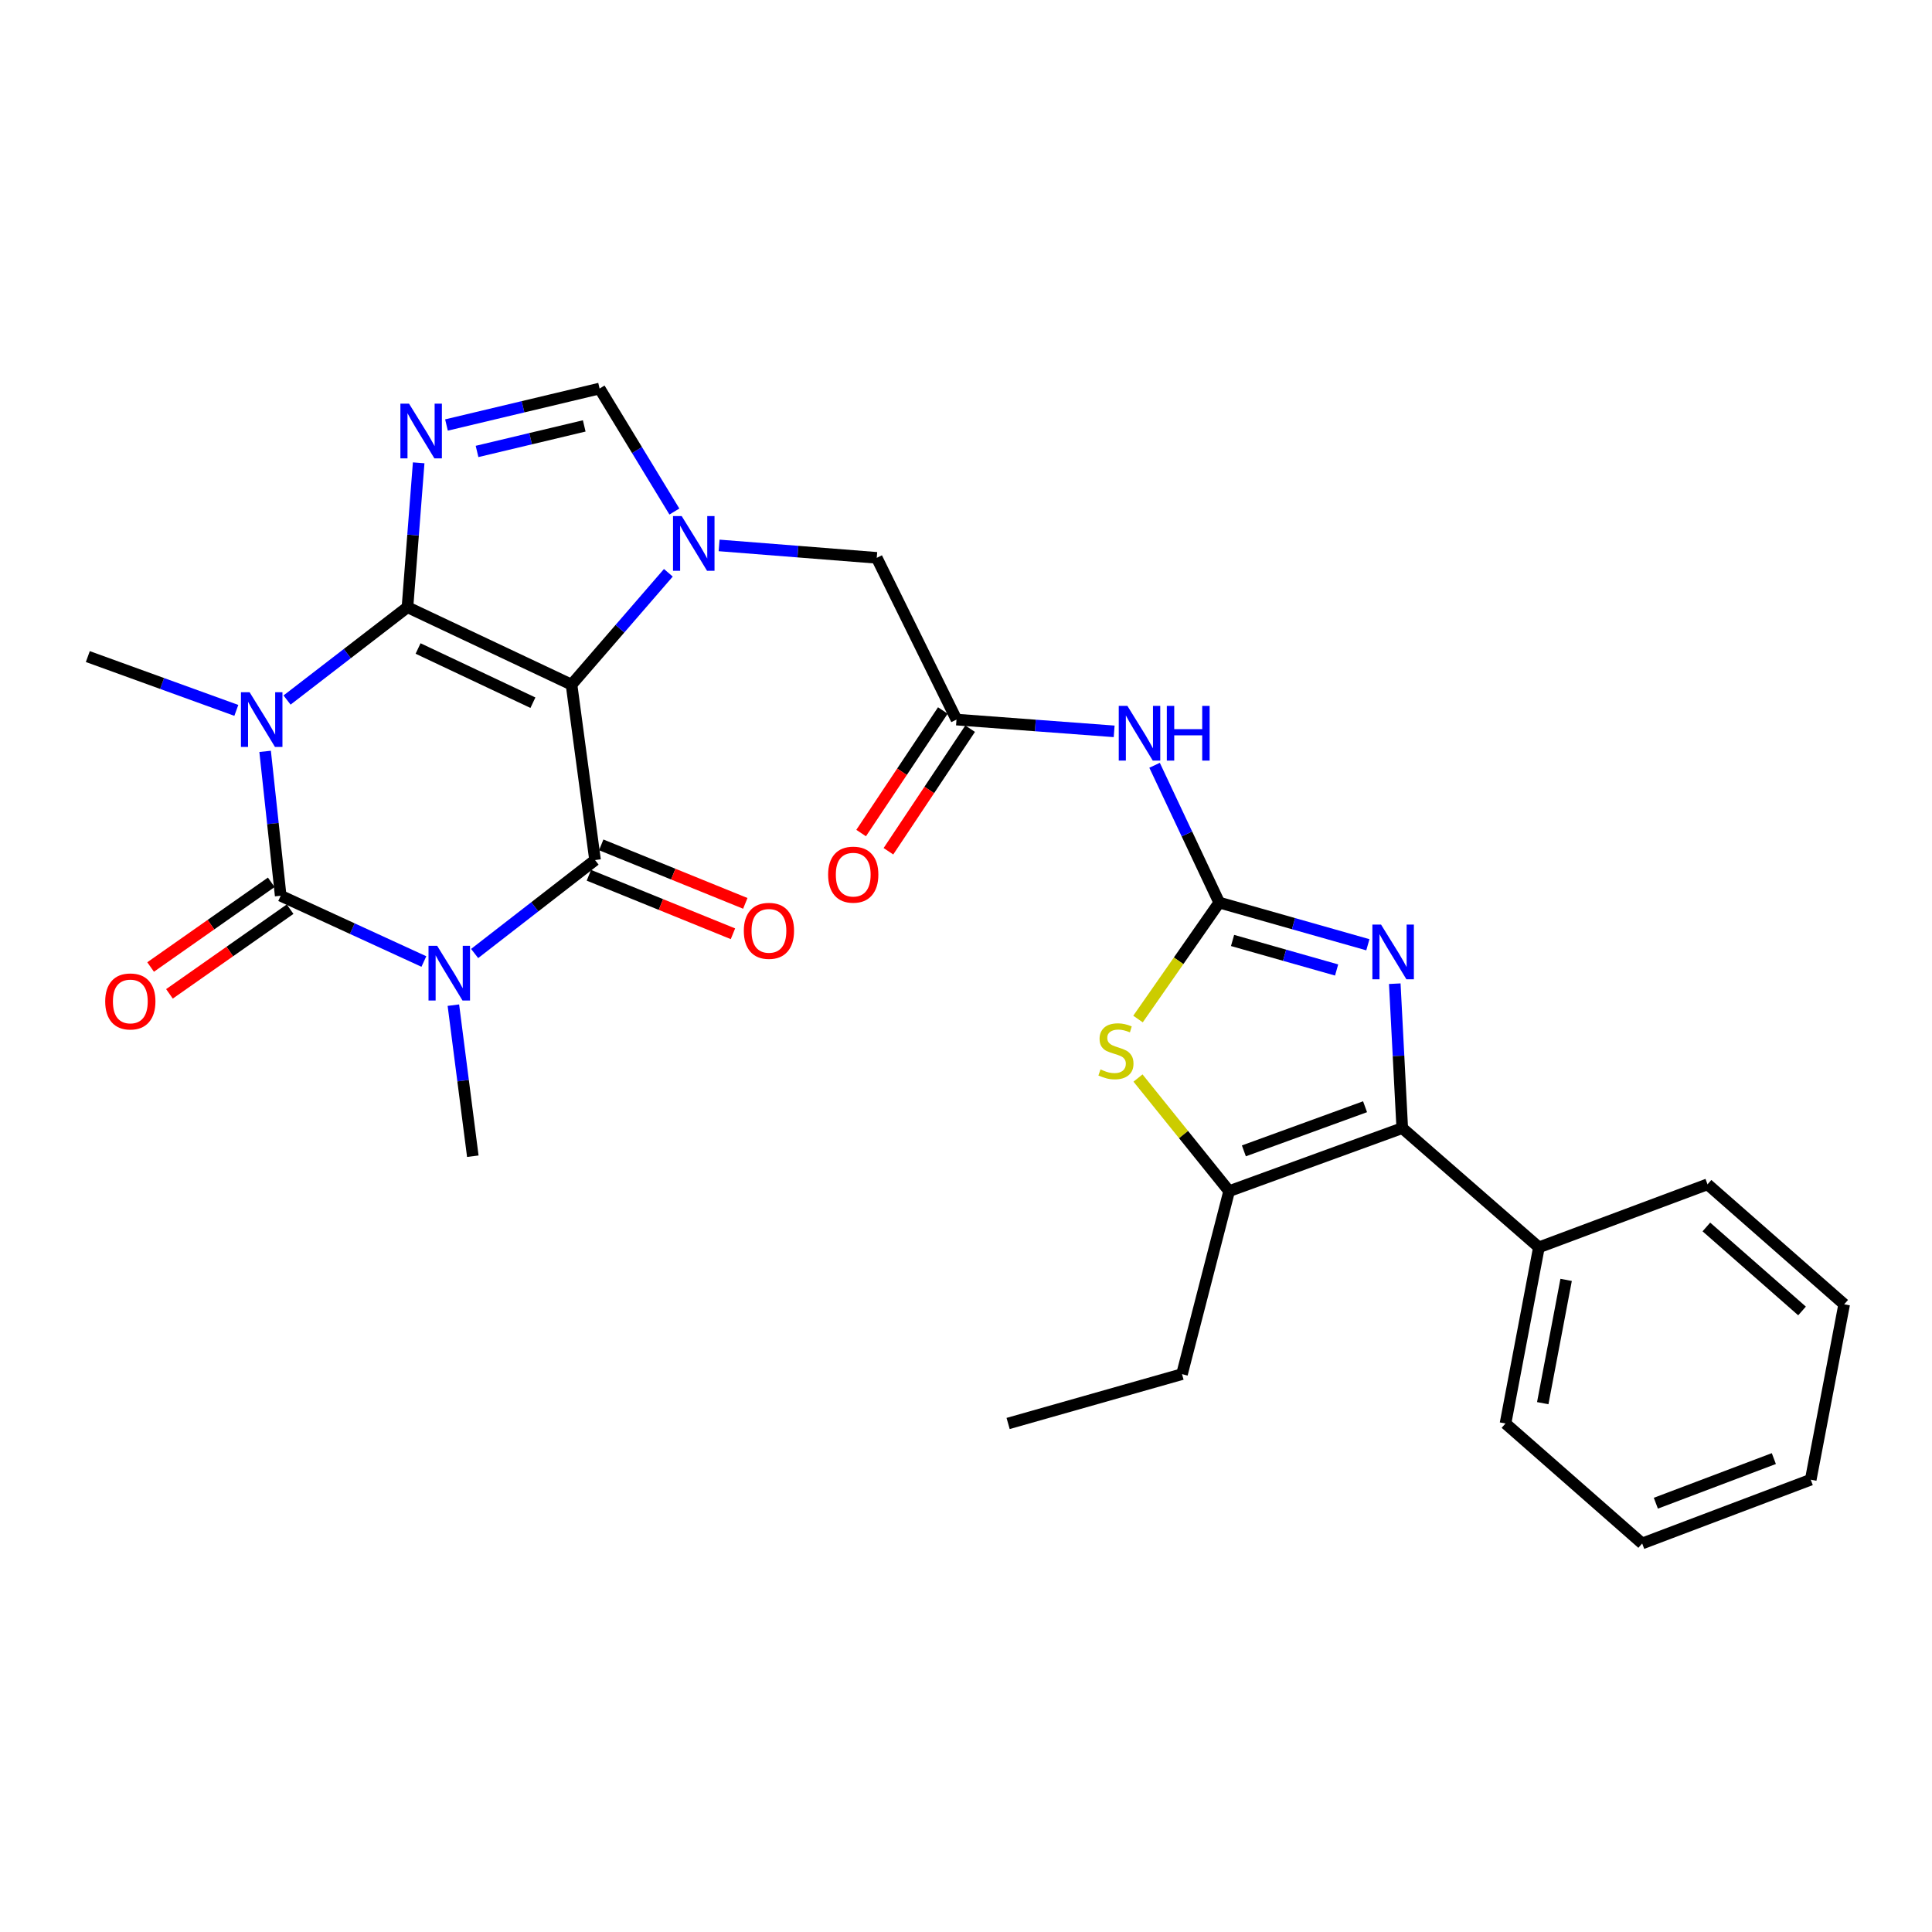 <?xml version='1.0' encoding='iso-8859-1'?>
<svg version='1.1' baseProfile='full'
              xmlns='http://www.w3.org/2000/svg'
                      xmlns:rdkit='http://www.rdkit.org/xml'
                      xmlns:xlink='http://www.w3.org/1999/xlink'
                  xml:space='preserve'
width='1000px' height='1000px' viewBox='0 0 1000 1000'>
<!-- END OF HEADER -->
<rect style='opacity:1.0;fill:#FFFFFF;stroke:none' width='1000' height='1000' x='0' y='0'> </rect>
<path class='bond-0' d='M 210.907,314.293 L 295.822,354.378' style='fill:none;fill-rule:evenodd;stroke:#000000;stroke-width:6px;stroke-linecap:butt;stroke-linejoin:miter;stroke-opacity:1' />
<path class='bond-0' d='M 216.395,335.662 L 275.835,363.721' style='fill:none;fill-rule:evenodd;stroke:#000000;stroke-width:6px;stroke-linecap:butt;stroke-linejoin:miter;stroke-opacity:1' />
<path class='bond-1' d='M 210.907,314.293 L 179.741,338.316' style='fill:none;fill-rule:evenodd;stroke:#000000;stroke-width:6px;stroke-linecap:butt;stroke-linejoin:miter;stroke-opacity:1' />
<path class='bond-1' d='M 179.741,338.316 L 148.576,362.339' style='fill:none;fill-rule:evenodd;stroke:#0000FF;stroke-width:6px;stroke-linecap:butt;stroke-linejoin:miter;stroke-opacity:1' />
<path class='bond-5' d='M 210.907,314.293 L 213.806,276.922' style='fill:none;fill-rule:evenodd;stroke:#000000;stroke-width:6px;stroke-linecap:butt;stroke-linejoin:miter;stroke-opacity:1' />
<path class='bond-5' d='M 213.806,276.922 L 216.706,239.551' style='fill:none;fill-rule:evenodd;stroke:#0000FF;stroke-width:6px;stroke-linecap:butt;stroke-linejoin:miter;stroke-opacity:1' />
<path class='bond-4' d='M 295.822,354.378 L 308.001,445.17' style='fill:none;fill-rule:evenodd;stroke:#000000;stroke-width:6px;stroke-linecap:butt;stroke-linejoin:miter;stroke-opacity:1' />
<path class='bond-6' d='M 295.822,354.378 L 320.88,325.427' style='fill:none;fill-rule:evenodd;stroke:#000000;stroke-width:6px;stroke-linecap:butt;stroke-linejoin:miter;stroke-opacity:1' />
<path class='bond-6' d='M 320.88,325.427 L 345.938,296.476' style='fill:none;fill-rule:evenodd;stroke:#0000FF;stroke-width:6px;stroke-linecap:butt;stroke-linejoin:miter;stroke-opacity:1' />
<path class='bond-3' d='M 137.228,388.906 L 141.256,426.269' style='fill:none;fill-rule:evenodd;stroke:#0000FF;stroke-width:6px;stroke-linecap:butt;stroke-linejoin:miter;stroke-opacity:1' />
<path class='bond-3' d='M 141.256,426.269 L 145.284,463.632' style='fill:none;fill-rule:evenodd;stroke:#000000;stroke-width:6px;stroke-linecap:butt;stroke-linejoin:miter;stroke-opacity:1' />
<path class='bond-20' d='M 122.321,367.694 L 83.888,353.767' style='fill:none;fill-rule:evenodd;stroke:#0000FF;stroke-width:6px;stroke-linecap:butt;stroke-linejoin:miter;stroke-opacity:1' />
<path class='bond-20' d='M 83.888,353.767 L 45.455,339.84' style='fill:none;fill-rule:evenodd;stroke:#000000;stroke-width:6px;stroke-linecap:butt;stroke-linejoin:miter;stroke-opacity:1' />
<path class='bond-2' d='M 219.398,497.68 L 182.341,480.656' style='fill:none;fill-rule:evenodd;stroke:#0000FF;stroke-width:6px;stroke-linecap:butt;stroke-linejoin:miter;stroke-opacity:1' />
<path class='bond-2' d='M 182.341,480.656 L 145.284,463.632' style='fill:none;fill-rule:evenodd;stroke:#000000;stroke-width:6px;stroke-linecap:butt;stroke-linejoin:miter;stroke-opacity:1' />
<path class='bond-21' d='M 234.668,520.265 L 239.697,559.364' style='fill:none;fill-rule:evenodd;stroke:#0000FF;stroke-width:6px;stroke-linecap:butt;stroke-linejoin:miter;stroke-opacity:1' />
<path class='bond-21' d='M 239.697,559.364 L 244.727,598.462' style='fill:none;fill-rule:evenodd;stroke:#000000;stroke-width:6px;stroke-linecap:butt;stroke-linejoin:miter;stroke-opacity:1' />
<path class='bond-30' d='M 245.667,493.532 L 276.834,469.351' style='fill:none;fill-rule:evenodd;stroke:#0000FF;stroke-width:6px;stroke-linecap:butt;stroke-linejoin:miter;stroke-opacity:1' />
<path class='bond-30' d='M 276.834,469.351 L 308.001,445.17' style='fill:none;fill-rule:evenodd;stroke:#000000;stroke-width:6px;stroke-linecap:butt;stroke-linejoin:miter;stroke-opacity:1' />
<path class='bond-16' d='M 140.406,456.683 L 109.18,478.602' style='fill:none;fill-rule:evenodd;stroke:#000000;stroke-width:6px;stroke-linecap:butt;stroke-linejoin:miter;stroke-opacity:1' />
<path class='bond-16' d='M 109.18,478.602 L 77.954,500.521' style='fill:none;fill-rule:evenodd;stroke:#FF0000;stroke-width:6px;stroke-linecap:butt;stroke-linejoin:miter;stroke-opacity:1' />
<path class='bond-16' d='M 150.162,470.582 L 118.936,492.501' style='fill:none;fill-rule:evenodd;stroke:#000000;stroke-width:6px;stroke-linecap:butt;stroke-linejoin:miter;stroke-opacity:1' />
<path class='bond-16' d='M 118.936,492.501 L 87.71,514.42' style='fill:none;fill-rule:evenodd;stroke:#FF0000;stroke-width:6px;stroke-linecap:butt;stroke-linejoin:miter;stroke-opacity:1' />
<path class='bond-17' d='M 304.806,453.037 L 342.092,468.178' style='fill:none;fill-rule:evenodd;stroke:#000000;stroke-width:6px;stroke-linecap:butt;stroke-linejoin:miter;stroke-opacity:1' />
<path class='bond-17' d='M 342.092,468.178 L 379.377,483.319' style='fill:none;fill-rule:evenodd;stroke:#FF0000;stroke-width:6px;stroke-linecap:butt;stroke-linejoin:miter;stroke-opacity:1' />
<path class='bond-17' d='M 311.195,437.303 L 348.481,452.444' style='fill:none;fill-rule:evenodd;stroke:#000000;stroke-width:6px;stroke-linecap:butt;stroke-linejoin:miter;stroke-opacity:1' />
<path class='bond-17' d='M 348.481,452.444 L 385.766,467.585' style='fill:none;fill-rule:evenodd;stroke:#FF0000;stroke-width:6px;stroke-linecap:butt;stroke-linejoin:miter;stroke-opacity:1' />
<path class='bond-11' d='M 231.096,219.981 L 270.723,210.543' style='fill:none;fill-rule:evenodd;stroke:#0000FF;stroke-width:6px;stroke-linecap:butt;stroke-linejoin:miter;stroke-opacity:1' />
<path class='bond-11' d='M 270.723,210.543 L 310.35,201.105' style='fill:none;fill-rule:evenodd;stroke:#000000;stroke-width:6px;stroke-linecap:butt;stroke-linejoin:miter;stroke-opacity:1' />
<path class='bond-11' d='M 246.919,233.669 L 274.657,227.062' style='fill:none;fill-rule:evenodd;stroke:#0000FF;stroke-width:6px;stroke-linecap:butt;stroke-linejoin:miter;stroke-opacity:1' />
<path class='bond-11' d='M 274.657,227.062 L 302.396,220.455' style='fill:none;fill-rule:evenodd;stroke:#000000;stroke-width:6px;stroke-linecap:butt;stroke-linejoin:miter;stroke-opacity:1' />
<path class='bond-15' d='M 372.21,282.308 L 413.006,285.522' style='fill:none;fill-rule:evenodd;stroke:#0000FF;stroke-width:6px;stroke-linecap:butt;stroke-linejoin:miter;stroke-opacity:1' />
<path class='bond-15' d='M 413.006,285.522 L 453.802,288.737' style='fill:none;fill-rule:evenodd;stroke:#000000;stroke-width:6px;stroke-linecap:butt;stroke-linejoin:miter;stroke-opacity:1' />
<path class='bond-29' d='M 349.059,264.769 L 329.704,232.937' style='fill:none;fill-rule:evenodd;stroke:#0000FF;stroke-width:6px;stroke-linecap:butt;stroke-linejoin:miter;stroke-opacity:1' />
<path class='bond-29' d='M 329.704,232.937 L 310.35,201.105' style='fill:none;fill-rule:evenodd;stroke:#000000;stroke-width:6px;stroke-linecap:butt;stroke-linejoin:miter;stroke-opacity:1' />
<path class='bond-7' d='M 631.066,467.17 L 614.337,431.64' style='fill:none;fill-rule:evenodd;stroke:#000000;stroke-width:6px;stroke-linecap:butt;stroke-linejoin:miter;stroke-opacity:1' />
<path class='bond-7' d='M 614.337,431.64 L 597.609,396.11' style='fill:none;fill-rule:evenodd;stroke:#0000FF;stroke-width:6px;stroke-linecap:butt;stroke-linejoin:miter;stroke-opacity:1' />
<path class='bond-8' d='M 631.066,467.17 L 669.535,478.088' style='fill:none;fill-rule:evenodd;stroke:#000000;stroke-width:6px;stroke-linecap:butt;stroke-linejoin:miter;stroke-opacity:1' />
<path class='bond-8' d='M 669.535,478.088 L 708.005,489.005' style='fill:none;fill-rule:evenodd;stroke:#0000FF;stroke-width:6px;stroke-linecap:butt;stroke-linejoin:miter;stroke-opacity:1' />
<path class='bond-8' d='M 637.97,486.781 L 664.899,494.423' style='fill:none;fill-rule:evenodd;stroke:#000000;stroke-width:6px;stroke-linecap:butt;stroke-linejoin:miter;stroke-opacity:1' />
<path class='bond-8' d='M 664.899,494.423 L 691.828,502.066' style='fill:none;fill-rule:evenodd;stroke:#0000FF;stroke-width:6px;stroke-linecap:butt;stroke-linejoin:miter;stroke-opacity:1' />
<path class='bond-10' d='M 631.066,467.17 L 610.047,497.31' style='fill:none;fill-rule:evenodd;stroke:#000000;stroke-width:6px;stroke-linecap:butt;stroke-linejoin:miter;stroke-opacity:1' />
<path class='bond-10' d='M 610.047,497.31 L 589.029,527.45' style='fill:none;fill-rule:evenodd;stroke:#CCCC00;stroke-width:6px;stroke-linecap:butt;stroke-linejoin:miter;stroke-opacity:1' />
<path class='bond-9' d='M 721.935,509.16 L 723.868,546.533' style='fill:none;fill-rule:evenodd;stroke:#0000FF;stroke-width:6px;stroke-linecap:butt;stroke-linejoin:miter;stroke-opacity:1' />
<path class='bond-9' d='M 723.868,546.533 L 725.801,583.905' style='fill:none;fill-rule:evenodd;stroke:#000000;stroke-width:6px;stroke-linecap:butt;stroke-linejoin:miter;stroke-opacity:1' />
<path class='bond-18' d='M 725.801,583.905 L 796.537,645.622' style='fill:none;fill-rule:evenodd;stroke:#000000;stroke-width:6px;stroke-linecap:butt;stroke-linejoin:miter;stroke-opacity:1' />
<path class='bond-31' d='M 725.801,583.905 L 636.198,616.537' style='fill:none;fill-rule:evenodd;stroke:#000000;stroke-width:6px;stroke-linecap:butt;stroke-linejoin:miter;stroke-opacity:1' />
<path class='bond-31' d='M 706.55,572.844 L 643.827,595.687' style='fill:none;fill-rule:evenodd;stroke:#000000;stroke-width:6px;stroke-linecap:butt;stroke-linejoin:miter;stroke-opacity:1' />
<path class='bond-12' d='M 589.027,557.989 L 612.613,587.263' style='fill:none;fill-rule:evenodd;stroke:#CCCC00;stroke-width:6px;stroke-linecap:butt;stroke-linejoin:miter;stroke-opacity:1' />
<path class='bond-12' d='M 612.613,587.263 L 636.198,616.537' style='fill:none;fill-rule:evenodd;stroke:#000000;stroke-width:6px;stroke-linecap:butt;stroke-linejoin:miter;stroke-opacity:1' />
<path class='bond-22' d='M 636.198,616.537 L 611.801,711.254' style='fill:none;fill-rule:evenodd;stroke:#000000;stroke-width:6px;stroke-linecap:butt;stroke-linejoin:miter;stroke-opacity:1' />
<path class='bond-13' d='M 576.687,378.549 L 535.881,375.501' style='fill:none;fill-rule:evenodd;stroke:#0000FF;stroke-width:6px;stroke-linecap:butt;stroke-linejoin:miter;stroke-opacity:1' />
<path class='bond-13' d='M 535.881,375.501 L 495.075,372.453' style='fill:none;fill-rule:evenodd;stroke:#000000;stroke-width:6px;stroke-linecap:butt;stroke-linejoin:miter;stroke-opacity:1' />
<path class='bond-14' d='M 495.075,372.453 L 453.802,288.737' style='fill:none;fill-rule:evenodd;stroke:#000000;stroke-width:6px;stroke-linecap:butt;stroke-linejoin:miter;stroke-opacity:1' />
<path class='bond-19' d='M 488.011,367.744 L 466.864,399.469' style='fill:none;fill-rule:evenodd;stroke:#000000;stroke-width:6px;stroke-linecap:butt;stroke-linejoin:miter;stroke-opacity:1' />
<path class='bond-19' d='M 466.864,399.469 L 445.718,431.194' style='fill:none;fill-rule:evenodd;stroke:#FF0000;stroke-width:6px;stroke-linecap:butt;stroke-linejoin:miter;stroke-opacity:1' />
<path class='bond-19' d='M 502.14,377.162 L 480.994,408.887' style='fill:none;fill-rule:evenodd;stroke:#000000;stroke-width:6px;stroke-linecap:butt;stroke-linejoin:miter;stroke-opacity:1' />
<path class='bond-19' d='M 480.994,408.887 L 459.848,440.612' style='fill:none;fill-rule:evenodd;stroke:#FF0000;stroke-width:6px;stroke-linecap:butt;stroke-linejoin:miter;stroke-opacity:1' />
<path class='bond-23' d='M 796.537,645.622 L 779.244,736.792' style='fill:none;fill-rule:evenodd;stroke:#000000;stroke-width:6px;stroke-linecap:butt;stroke-linejoin:miter;stroke-opacity:1' />
<path class='bond-23' d='M 810.626,662.462 L 798.522,726.281' style='fill:none;fill-rule:evenodd;stroke:#000000;stroke-width:6px;stroke-linecap:butt;stroke-linejoin:miter;stroke-opacity:1' />
<path class='bond-24' d='M 796.537,645.622 L 883.81,613' style='fill:none;fill-rule:evenodd;stroke:#000000;stroke-width:6px;stroke-linecap:butt;stroke-linejoin:miter;stroke-opacity:1' />
<path class='bond-25' d='M 611.801,711.254 L 521.802,736.792' style='fill:none;fill-rule:evenodd;stroke:#000000;stroke-width:6px;stroke-linecap:butt;stroke-linejoin:miter;stroke-opacity:1' />
<path class='bond-26' d='M 779.244,736.792 L 849.989,798.895' style='fill:none;fill-rule:evenodd;stroke:#000000;stroke-width:6px;stroke-linecap:butt;stroke-linejoin:miter;stroke-opacity:1' />
<path class='bond-27' d='M 883.81,613 L 954.545,675.103' style='fill:none;fill-rule:evenodd;stroke:#000000;stroke-width:6px;stroke-linecap:butt;stroke-linejoin:miter;stroke-opacity:1' />
<path class='bond-27' d='M 883.217,635.076 L 932.732,678.548' style='fill:none;fill-rule:evenodd;stroke:#000000;stroke-width:6px;stroke-linecap:butt;stroke-linejoin:miter;stroke-opacity:1' />
<path class='bond-32' d='M 849.989,798.895 L 937.234,765.886' style='fill:none;fill-rule:evenodd;stroke:#000000;stroke-width:6px;stroke-linecap:butt;stroke-linejoin:miter;stroke-opacity:1' />
<path class='bond-32' d='M 857.067,778.061 L 918.138,754.955' style='fill:none;fill-rule:evenodd;stroke:#000000;stroke-width:6px;stroke-linecap:butt;stroke-linejoin:miter;stroke-opacity:1' />
<path class='bond-28' d='M 954.545,675.103 L 937.234,765.886' style='fill:none;fill-rule:evenodd;stroke:#000000;stroke-width:6px;stroke-linecap:butt;stroke-linejoin:miter;stroke-opacity:1' />
<path  class='atom-2' d='M 129.194 358.293
L 138.474 373.293
Q 139.394 374.773, 140.874 377.453
Q 142.354 380.133, 142.434 380.293
L 142.434 358.293
L 146.194 358.293
L 146.194 386.613
L 142.314 386.613
L 132.354 370.213
Q 131.194 368.293, 129.954 366.093
Q 128.754 363.893, 128.394 363.213
L 128.394 386.613
L 124.714 386.613
L 124.714 358.293
L 129.194 358.293
' fill='#0000FF'/>
<path  class='atom-3' d='M 226.279 489.557
L 235.559 504.557
Q 236.479 506.037, 237.959 508.717
Q 239.439 511.397, 239.519 511.557
L 239.519 489.557
L 243.279 489.557
L 243.279 517.877
L 239.399 517.877
L 229.439 501.477
Q 228.279 499.557, 227.039 497.357
Q 225.839 495.157, 225.479 494.477
L 225.479 517.877
L 221.799 517.877
L 221.799 489.557
L 226.279 489.557
' fill='#0000FF'/>
<path  class='atom-6' d='M 211.722 208.945
L 221.002 223.945
Q 221.922 225.425, 223.402 228.105
Q 224.882 230.785, 224.962 230.945
L 224.962 208.945
L 228.722 208.945
L 228.722 237.265
L 224.842 237.265
L 214.882 220.865
Q 213.722 218.945, 212.482 216.745
Q 211.282 214.545, 210.922 213.865
L 210.922 237.265
L 207.242 237.265
L 207.242 208.945
L 211.722 208.945
' fill='#0000FF'/>
<path  class='atom-7' d='M 352.835 267.114
L 362.115 282.114
Q 363.035 283.594, 364.515 286.274
Q 365.995 288.954, 366.075 289.114
L 366.075 267.114
L 369.835 267.114
L 369.835 295.434
L 365.955 295.434
L 355.995 279.034
Q 354.835 277.114, 353.595 274.914
Q 352.395 272.714, 352.035 272.034
L 352.035 295.434
L 348.355 295.434
L 348.355 267.114
L 352.835 267.114
' fill='#0000FF'/>
<path  class='atom-9' d='M 714.824 478.557
L 724.104 493.557
Q 725.024 495.037, 726.504 497.717
Q 727.984 500.397, 728.064 500.557
L 728.064 478.557
L 731.824 478.557
L 731.824 506.877
L 727.944 506.877
L 717.984 490.477
Q 716.824 488.557, 715.584 486.357
Q 714.384 484.157, 714.024 483.477
L 714.024 506.877
L 710.344 506.877
L 710.344 478.557
L 714.824 478.557
' fill='#0000FF'/>
<path  class='atom-11' d='M 569.613 553.541
Q 569.933 553.661, 571.253 554.221
Q 572.573 554.781, 574.013 555.141
Q 575.493 555.461, 576.933 555.461
Q 579.613 555.461, 581.173 554.181
Q 582.733 552.861, 582.733 550.581
Q 582.733 549.021, 581.933 548.061
Q 581.173 547.101, 579.973 546.581
Q 578.773 546.061, 576.773 545.461
Q 574.253 544.701, 572.733 543.981
Q 571.253 543.261, 570.173 541.741
Q 569.133 540.221, 569.133 537.661
Q 569.133 534.101, 571.533 531.901
Q 573.973 529.701, 578.773 529.701
Q 582.053 529.701, 585.773 531.261
L 584.853 534.341
Q 581.453 532.941, 578.893 532.941
Q 576.133 532.941, 574.613 534.101
Q 573.093 535.221, 573.133 537.181
Q 573.133 538.701, 573.893 539.621
Q 574.693 540.541, 575.813 541.061
Q 576.973 541.581, 578.893 542.181
Q 581.453 542.981, 582.973 543.781
Q 584.493 544.581, 585.573 546.221
Q 586.693 547.821, 586.693 550.581
Q 586.693 554.501, 584.053 556.621
Q 581.453 558.701, 577.093 558.701
Q 574.573 558.701, 572.653 558.141
Q 570.773 557.621, 568.533 556.701
L 569.613 553.541
' fill='#CCCC00'/>
<path  class='atom-14' d='M 583.542 365.369
L 592.822 380.369
Q 593.742 381.849, 595.222 384.529
Q 596.702 387.209, 596.782 387.369
L 596.782 365.369
L 600.542 365.369
L 600.542 393.689
L 596.662 393.689
L 586.702 377.289
Q 585.542 375.369, 584.302 373.169
Q 583.102 370.969, 582.742 370.289
L 582.742 393.689
L 579.062 393.689
L 579.062 365.369
L 583.542 365.369
' fill='#0000FF'/>
<path  class='atom-14' d='M 603.942 365.369
L 607.782 365.369
L 607.782 377.409
L 622.262 377.409
L 622.262 365.369
L 626.102 365.369
L 626.102 393.689
L 622.262 393.689
L 622.262 380.609
L 607.782 380.609
L 607.782 393.689
L 603.942 393.689
L 603.942 365.369
' fill='#0000FF'/>
<path  class='atom-17' d='M 54.455 518.344
Q 54.455 511.544, 57.815 507.744
Q 61.175 503.944, 67.454 503.944
Q 73.734 503.944, 77.094 507.744
Q 80.454 511.544, 80.454 518.344
Q 80.454 525.224, 77.055 529.144
Q 73.654 533.024, 67.454 533.024
Q 61.215 533.024, 57.815 529.144
Q 54.455 525.264, 54.455 518.344
M 67.454 529.824
Q 71.775 529.824, 74.094 526.944
Q 76.454 524.024, 76.454 518.344
Q 76.454 512.784, 74.094 509.984
Q 71.775 507.144, 67.454 507.144
Q 63.135 507.144, 60.775 509.944
Q 58.455 512.744, 58.455 518.344
Q 58.455 524.064, 60.775 526.944
Q 63.135 529.824, 67.454 529.824
' fill='#FF0000'/>
<path  class='atom-18' d='M 385 481.797
Q 385 474.997, 388.36 471.197
Q 391.72 467.397, 398 467.397
Q 404.28 467.397, 407.64 471.197
Q 411 474.997, 411 481.797
Q 411 488.677, 407.6 492.597
Q 404.2 496.477, 398 496.477
Q 391.76 496.477, 388.36 492.597
Q 385 488.717, 385 481.797
M 398 493.277
Q 402.32 493.277, 404.64 490.397
Q 407 487.477, 407 481.797
Q 407 476.237, 404.64 473.437
Q 402.32 470.597, 398 470.597
Q 393.68 470.597, 391.32 473.397
Q 389 476.197, 389 481.797
Q 389 487.517, 391.32 490.397
Q 393.68 493.277, 398 493.277
' fill='#FF0000'/>
<path  class='atom-20' d='M 428.632 452.712
Q 428.632 445.912, 431.992 442.112
Q 435.352 438.312, 441.632 438.312
Q 447.912 438.312, 451.272 442.112
Q 454.632 445.912, 454.632 452.712
Q 454.632 459.592, 451.232 463.512
Q 447.832 467.392, 441.632 467.392
Q 435.392 467.392, 431.992 463.512
Q 428.632 459.632, 428.632 452.712
M 441.632 464.192
Q 445.952 464.192, 448.272 461.312
Q 450.632 458.392, 450.632 452.712
Q 450.632 447.152, 448.272 444.352
Q 445.952 441.512, 441.632 441.512
Q 437.312 441.512, 434.952 444.312
Q 432.632 447.112, 432.632 452.712
Q 432.632 458.432, 434.952 461.312
Q 437.312 464.192, 441.632 464.192
' fill='#FF0000'/>
</svg>
